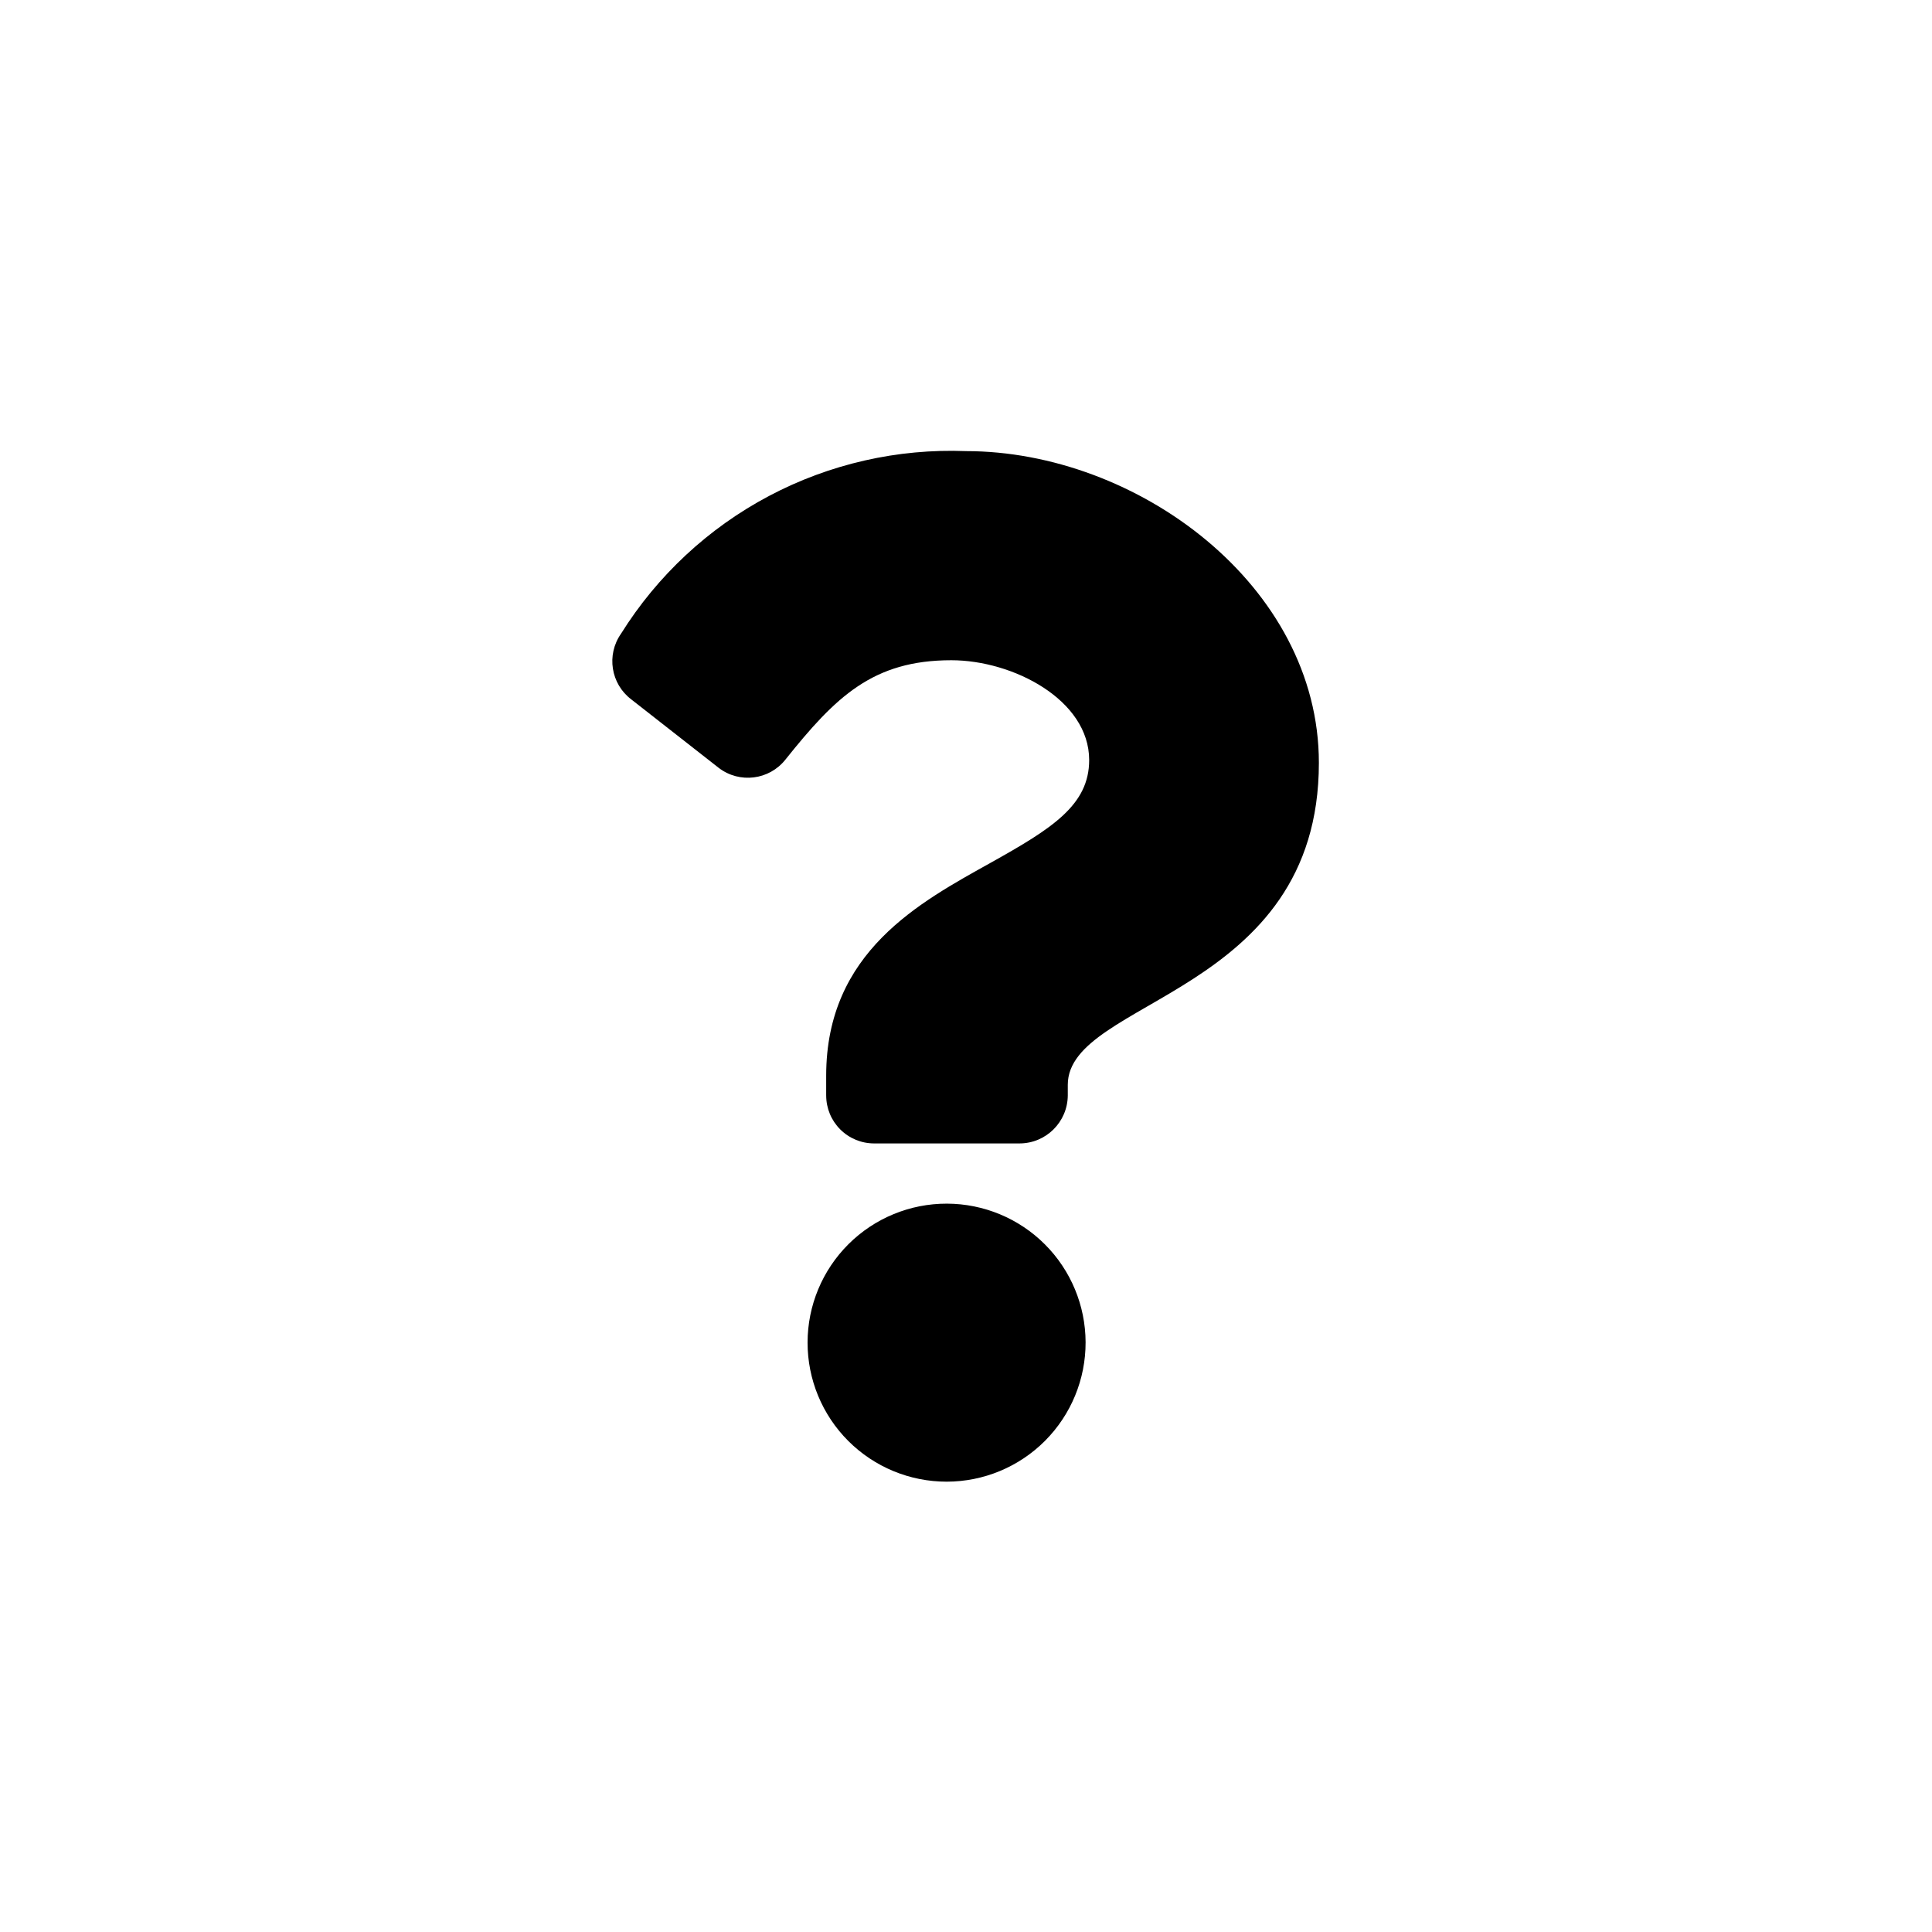 <?xml version="1.0" encoding="UTF-8"?>
<!-- Uploaded to: ICON Repo, www.iconrepo.com, Generator: ICON Repo Mixer Tools -->
<svg fill="#000000" width="800px" height="800px" version="1.1" viewBox="144 144 512 512" xmlns="http://www.w3.org/2000/svg">
 <g>
  <path d="m400 263.55c-18.152-0.707-36.168 3.398-52.223 11.895-16.051 8.496-29.574 21.086-39.199 36.492-3.93 5.594-2.723 13.297 2.731 17.422l23.195 18.16c5.5 4.184 13.332 3.203 17.633-2.207 13.328-16.688 23.195-26.344 43.977-26.344 16.375 0 36.527 10.496 36.527 26.449 0 11.965-9.867 18.156-26.031 27.184-18.789 10.496-43.664 23.617-43.664 56.469v5.246l0.004 0.004c0 3.367 1.336 6.598 3.719 8.98 2.383 2.383 5.613 3.719 8.98 3.719h38.52c7.031 0 12.746-5.668 12.805-12.699v-2.832c0-22.777 66.543-23.723 66.543-85.332 0.004-47.023-48.176-82.605-93.516-82.605z"/>
  <path d="m394.96 462.98c-9.785-0.031-19.176 3.836-26.105 10.738-6.934 6.906-10.832 16.281-10.84 26.066-0.012 9.781 3.871 19.168 10.789 26.086 6.918 6.918 16.305 10.797 26.086 10.789s19.16-3.91 26.066-10.84c6.902-6.93 10.766-16.324 10.738-26.105-0.027-9.734-3.906-19.062-10.789-25.945s-16.211-10.762-25.945-10.789z"/>
 </g>
</svg>